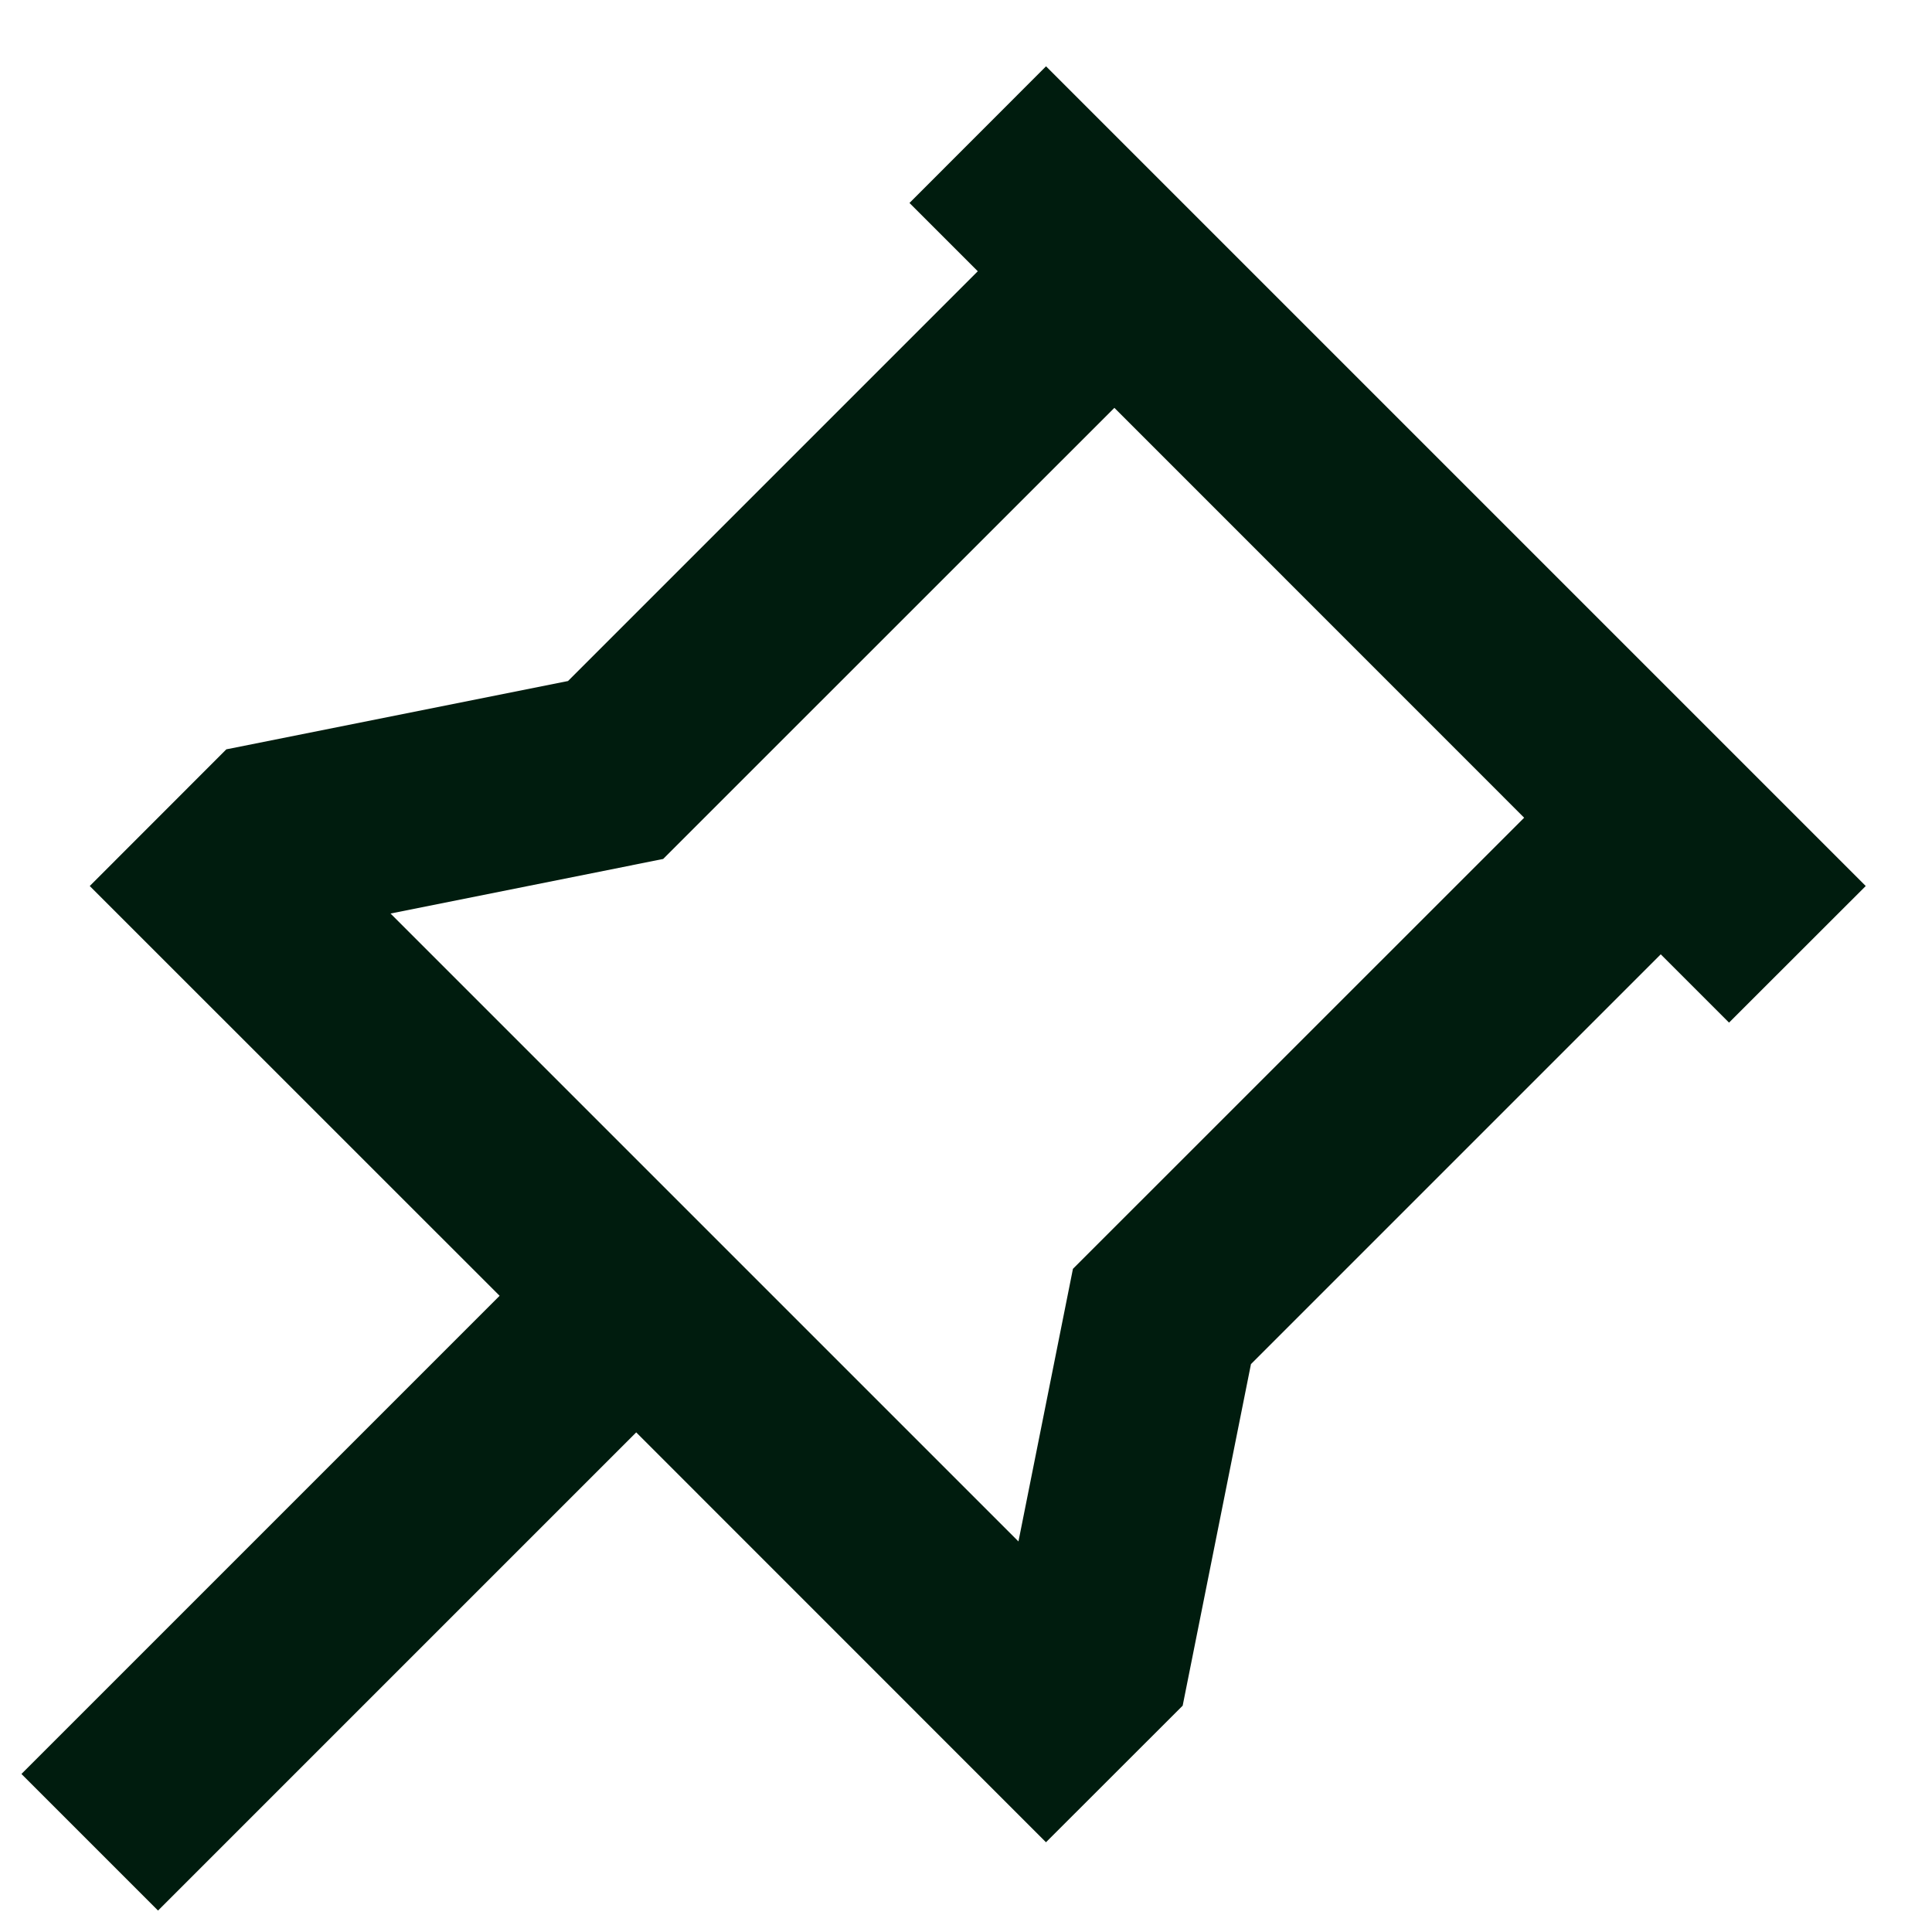 <svg width="20" height="20" viewBox="0 0 20 20" fill="none" xmlns="http://www.w3.org/2000/svg">
<path d="M10.828 0.686L19.314 9.172L17.899 10.586L17.192 9.879L12.95 14.121L12.243 17.657L10.828 19.071L6.586 14.828L1.636 19.778L0.222 18.364L5.172 13.414L0.929 9.172L2.343 7.757L5.88 7.05L10.122 2.808L9.415 2.101L10.829 0.686H10.828ZM11.536 4.222L6.865 8.892L4.043 9.457L10.543 15.957L11.107 13.135L15.778 8.465L11.536 4.222Z" fill="#001C0E"/>
</svg>
